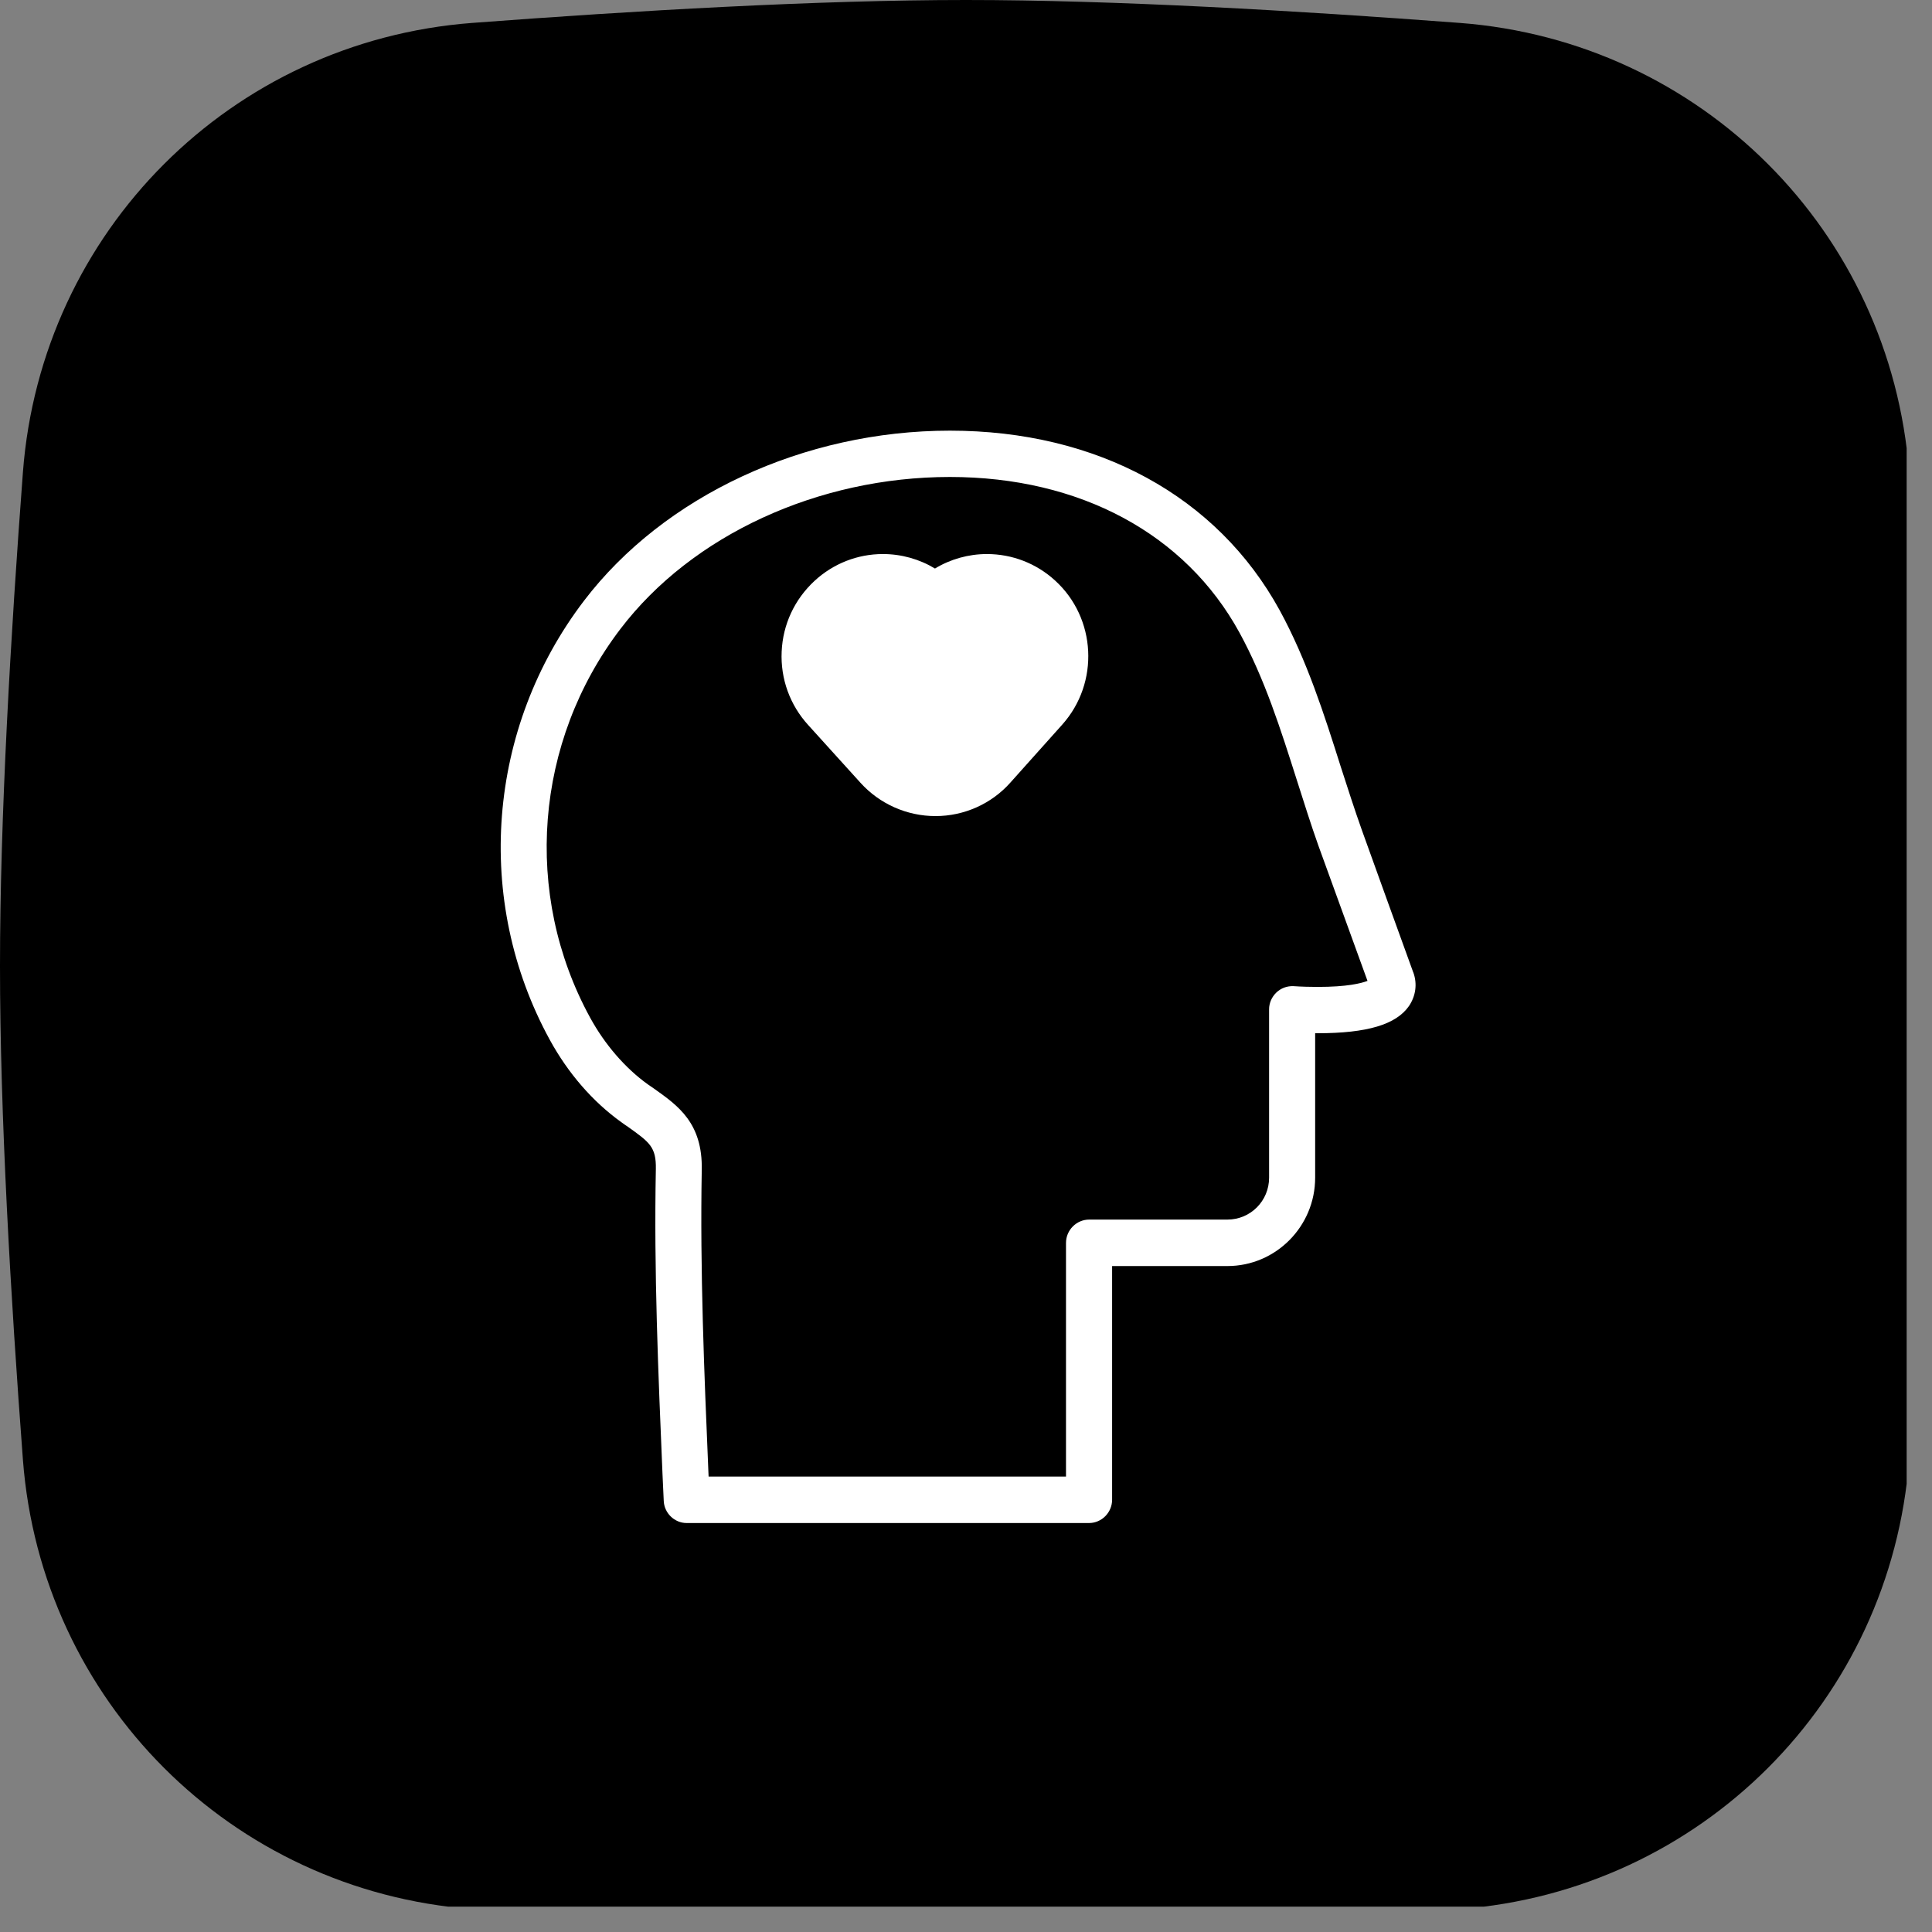 <svg xmlns="http://www.w3.org/2000/svg" xmlns:xlink="http://www.w3.org/1999/xlink" width="50" zoomAndPan="magnify" viewBox="0 0 37.5 37.5" height="50" preserveAspectRatio="xMidYMid meet" version="1.0"><rect x="0" y="0" width="37.5" height="37.5" fill="#808080" stroke="none"/><defs><clipPath id="id1"><path d="M 0 0 L 37.008 0 L 37.008 37.008 L 0 37.008 Z M 0 0 " clip-rule="nonzero"/></clipPath><clipPath id="id2"><path d="M 7.727 7.438 L 29.477 7.438 L 29.477 29.938 L 7.727 29.938 Z M 7.727 7.438 " clip-rule="nonzero"/></clipPath><clipPath id="id3"><path d="M 10 8 L 28 8 L 28 29.938 L 10 29.938 Z M 10 8 " clip-rule="nonzero"/></clipPath><clipPath id="id4"><path d="M 9 8 L 28 8 L 28 29.938 L 9 29.938 Z M 9 8 " clip-rule="nonzero"/></clipPath></defs><g clip-path="url(#id1)"><path fill="rgb(0%, 0%, 0%)" d="M 0.445 9.164 C 0.801 4.488 4.488 0.801 9.164 0.445 C 12.32 0.207 15.871 0 18.75 0 C 21.629 0 25.18 0.207 28.336 0.445 C 33.012 0.801 36.699 4.488 37.055 9.164 C 37.293 12.32 37.5 15.871 37.5 18.75 C 37.5 21.629 37.293 25.18 37.055 28.336 C 36.699 33.012 33.012 36.699 28.336 37.055 C 25.18 37.293 21.629 37.5 18.75 37.5 C 15.871 37.5 12.32 37.293 9.164 37.055 C 4.488 36.699 0.801 33.012 0.445 28.336 C 0.207 25.18 0 21.629 0 18.75 C 0 15.871 0.207 12.32 0.445 9.164 Z M 0.445 9.164 " fill-opacity="1" fill-rule="nonzero"/></g><path fill="rgb(100%, 100%, 100%)" d="M 18.438 10.074 C 18.633 9.977 18.867 9.977 19.062 10.074 L 28.363 14.727 C 28.602 14.844 28.75 15.086 28.75 15.348 C 28.75 15.613 28.602 15.855 28.363 15.973 L 19.062 20.625 C 18.867 20.723 18.633 20.723 18.438 20.625 L 9.137 15.973 C 8.898 15.855 8.75 15.613 8.75 15.348 C 8.75 15.086 8.898 14.844 9.137 14.727 L 13.32 12.633 C 13.668 12.461 14.086 12.598 14.258 12.945 C 14.43 13.289 14.289 13.707 13.945 13.879 L 11.008 15.348 L 18.75 19.219 L 26.492 15.348 L 18.75 11.477 L 17.668 12.02 C 17.32 12.191 16.902 12.051 16.73 11.707 C 16.559 11.363 16.699 10.945 17.043 10.77 Z M 18.438 10.074 " fill-opacity="1" fill-rule="evenodd"/><path fill="rgb(100%, 100%, 100%)" d="M 12.238 16.047 C 12.625 16.047 12.938 16.359 12.938 16.746 L 12.938 22.461 C 12.938 23.254 13.383 23.98 14.094 24.332 L 18.75 26.66 L 23.406 24.332 C 24.117 23.98 24.562 23.254 24.562 22.461 L 24.562 16.746 C 24.562 16.359 24.875 16.047 25.262 16.047 C 25.648 16.047 25.961 16.359 25.961 16.746 L 25.961 22.461 C 25.961 23.781 25.211 24.992 24.031 25.582 L 19.062 28.066 C 18.867 28.164 18.633 28.164 18.438 28.066 L 13.469 25.582 C 12.289 24.992 11.539 23.781 11.539 22.461 L 11.539 16.746 C 11.539 16.359 11.852 16.047 12.238 16.047 Z M 12.238 16.047 " fill-opacity="1" fill-rule="evenodd"/><path fill="rgb(100%, 100%, 100%)" d="M 28.051 14.652 C 28.438 14.652 28.75 14.965 28.75 15.348 L 28.75 26.512 C 28.75 26.898 28.438 27.211 28.051 27.211 C 27.668 27.211 27.355 26.898 27.355 26.512 L 27.355 15.348 C 27.355 14.965 27.668 14.652 28.051 14.652 Z M 28.051 14.652 " fill-opacity="1" fill-rule="evenodd"/><path fill="rgb(0%, 0%, 0%)" d="M 18.938 5.812 C 11.691 5.812 5.812 11.691 5.812 18.938 C 5.812 26.188 11.691 32.062 18.938 32.062 C 26.188 32.062 32.062 26.188 32.062 18.938 C 32.062 11.691 26.188 5.812 18.938 5.812 " fill-opacity="1" fill-rule="nonzero"/><g clip-path="url(#id2)"><path fill="rgb(0%, 0%, 0%)" d="M 29.473 29.922 L 7.727 29.922 L 7.727 7.996 L 29.473 7.996 Z M 7.789 29.859 L 29.41 29.859 L 29.41 8.062 L 7.789 8.062 Z M 7.789 29.859 " fill-opacity="1" fill-rule="nonzero"/></g><g clip-path="url(#id3)"><path fill="rgb(0%, 0%, 0%)" d="M 27.012 19.027 C 27.012 19.027 26.016 16.277 26.012 16.266 C 25.512 14.859 25.168 13.379 24.449 12.066 C 21.922 7.449 14.648 8.047 11.691 11.934 C 9.934 14.238 9.668 17.414 11.062 19.969 C 11.367 20.523 11.801 21.043 12.316 21.414 C 12.836 21.785 13.191 21.969 13.176 22.703 C 13.133 24.828 13.238 26.977 13.328 29.109 C 13.328 29.109 13.328 29.113 13.328 29.113 L 21.137 29.113 C 21.137 29.113 21.137 29.109 21.137 29.109 L 21.137 24.125 C 21.137 24.125 21.141 24.125 21.141 24.125 L 23.824 24.125 C 24.52 24.125 25.082 23.559 25.082 22.859 L 25.082 19.59 C 27.336 19.707 27.016 19.039 27.012 19.027 Z M 27.012 19.027 " fill-opacity="1" fill-rule="nonzero"/></g><g clip-path="url(#id4)"><path fill="rgb(100%, 100%, 100%)" d="M 21.137 29.562 L 13.328 29.562 C 13.09 29.562 12.891 29.367 12.883 29.129 L 12.859 28.609 C 12.777 26.668 12.691 24.664 12.73 22.691 C 12.738 22.262 12.609 22.172 12.188 21.871 C 12.145 21.844 12.102 21.812 12.059 21.781 C 11.504 21.383 11.027 20.832 10.672 20.184 C 9.191 17.477 9.453 14.129 11.336 11.66 C 12.887 9.625 15.605 8.359 18.438 8.359 C 21.293 8.359 23.625 9.629 24.84 11.848 C 25.367 12.816 25.703 13.867 26.023 14.879 C 26.156 15.289 26.289 15.707 26.434 16.113 C 26.445 16.152 27.43 18.871 27.43 18.871 C 27.434 18.875 27.434 18.879 27.434 18.879 C 27.512 19.098 27.48 19.332 27.348 19.527 C 27.098 19.887 26.535 20.055 25.574 20.055 C 25.559 20.055 25.543 20.055 25.527 20.055 L 25.527 22.859 C 25.527 23.805 24.762 24.574 23.824 24.574 L 21.586 24.574 L 21.586 29.109 C 21.586 29.359 21.383 29.562 21.137 29.562 Z M 13.754 28.66 L 20.691 28.66 L 20.691 24.125 C 20.691 23.875 20.895 23.672 21.141 23.672 L 23.824 23.672 C 24.273 23.672 24.633 23.309 24.633 22.859 L 24.633 19.59 C 24.633 19.469 24.684 19.352 24.773 19.266 C 24.863 19.18 24.98 19.137 25.102 19.141 C 25.27 19.152 25.43 19.156 25.574 19.156 C 26.148 19.156 26.422 19.086 26.543 19.039 C 26.098 17.816 25.594 16.426 25.59 16.414 C 25.441 15.996 25.309 15.57 25.176 15.156 C 24.852 14.137 24.547 13.176 24.059 12.281 C 23.008 10.359 20.957 9.258 18.438 9.258 C 15.879 9.258 13.43 10.387 12.043 12.207 C 10.375 14.395 10.145 17.355 11.453 19.75 C 11.738 20.273 12.137 20.734 12.574 21.047 C 12.617 21.078 12.656 21.105 12.699 21.133 C 13.16 21.461 13.641 21.797 13.621 22.711 C 13.586 24.652 13.668 26.645 13.75 28.57 Z M 13.754 28.66 " fill-opacity="1" fill-rule="nonzero"/></g><path fill="rgb(100%, 100%, 100%)" d="M 18.156 15.391 C 17.727 15.391 17.32 15.211 17.031 14.891 L 16.016 13.773 C 15.449 13.148 15.492 12.176 16.113 11.605 C 16.691 11.07 17.574 11.074 18.148 11.59 C 18.719 11.078 19.594 11.07 20.176 11.598 C 20.801 12.164 20.848 13.137 20.285 13.766 L 19.285 14.883 C 18.996 15.207 18.59 15.391 18.16 15.391 C 18.156 15.391 18.156 15.391 18.156 15.391 Z M 18.156 15.391 " fill-opacity="1" fill-rule="nonzero"/><path fill="rgb(100%, 100%, 100%)" d="M 18.16 15.84 L 18.156 15.84 C 17.605 15.84 17.074 15.605 16.703 15.195 L 15.688 14.074 C 15.332 13.684 15.148 13.176 15.172 12.648 C 15.195 12.121 15.422 11.633 15.812 11.273 C 16.176 10.938 16.645 10.754 17.137 10.754 C 17.496 10.754 17.844 10.852 18.148 11.035 C 18.449 10.852 18.801 10.754 19.156 10.754 C 19.645 10.754 20.113 10.934 20.477 11.266 C 21.281 11.996 21.344 13.254 20.617 14.066 L 19.613 15.188 C 19.246 15.602 18.715 15.84 18.16 15.84 Z M 17.137 11.652 C 16.867 11.652 16.613 11.754 16.414 11.938 C 16.199 12.133 16.078 12.398 16.066 12.688 C 16.051 12.977 16.152 13.254 16.344 13.469 L 17.363 14.59 C 17.566 14.812 17.855 14.941 18.156 14.941 L 18.16 15.391 L 18.16 14.941 C 18.461 14.941 18.75 14.809 18.953 14.582 L 19.957 13.461 C 20.352 13.02 20.316 12.332 19.879 11.934 C 19.68 11.754 19.426 11.652 19.156 11.652 C 18.895 11.652 18.641 11.75 18.445 11.926 C 18.273 12.078 18.02 12.078 17.852 11.926 C 17.656 11.75 17.402 11.652 17.137 11.652 Z M 17.137 11.652 " fill-opacity="1" fill-rule="nonzero"/></svg>